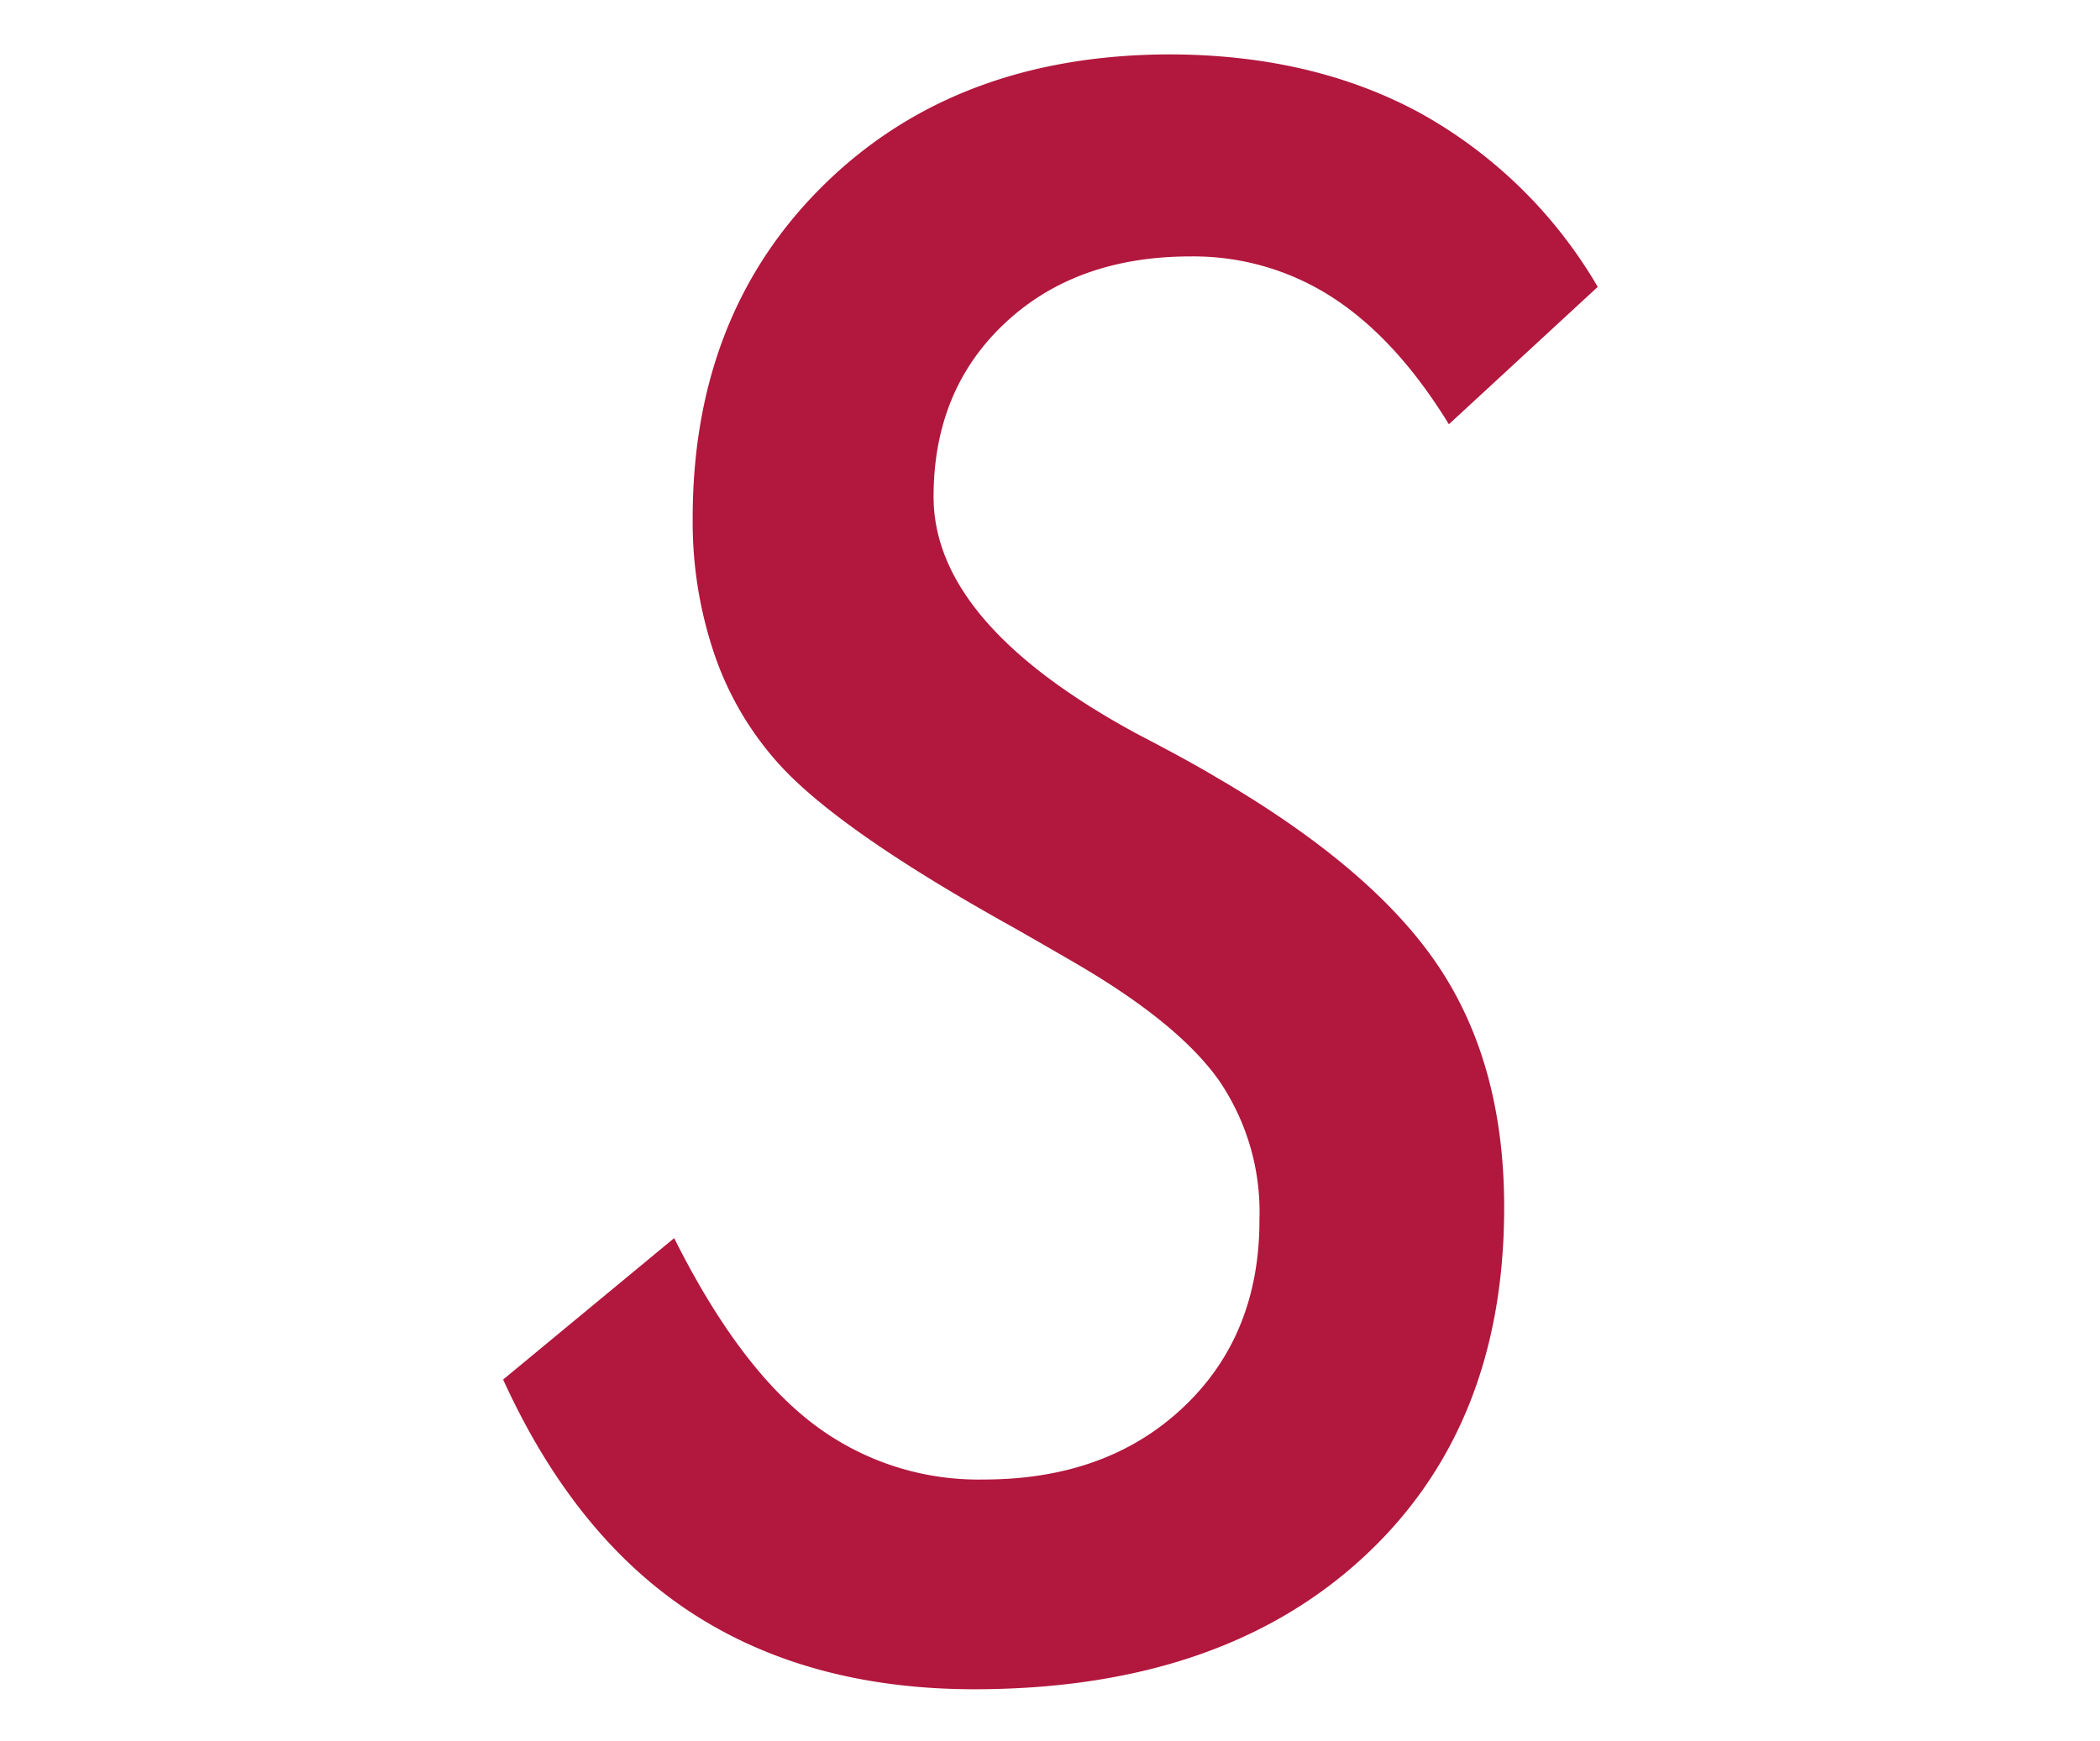 <svg id="レイヤー_1" data-name="レイヤー 1" xmlns="http://www.w3.org/2000/svg" viewBox="0 0 193 160"><defs><style>.cls-1{fill:#b2173d;}</style></defs><title>s</title><path class="cls-1" d="M46.24,126.81l15.72-13q5.86,11.72,12.6,16.94A25.07,25.07,0,0,0,90.39,136q11.33,0,18.36-6.64t7-17.29a21.44,21.44,0,0,0-3.71-12.74Q108.35,94.1,99,88.63q-2-1.17-5.76-3.32-16-8.88-21.58-15a29,29,0,0,1-6-10.16,37.83,37.83,0,0,1-2-12.5q0-18.85,12.11-30.71T107.38,5q13.18,0,23.1,5.37a43.07,43.07,0,0,1,16.36,16L133.16,39q-4.79-7.81-10.64-11.62a23.5,23.5,0,0,0-13.09-3.81q-10.55,0-17.09,6.15T85.8,45.66q0,11.72,18.85,21.88,4.69,2.44,7.13,3.91,14.45,8.4,20.46,17.43t6,22.12q0,20.31-13.09,32.28t-35.55,12q-15.23,0-26-7T46.24,126.81Z"/></svg>